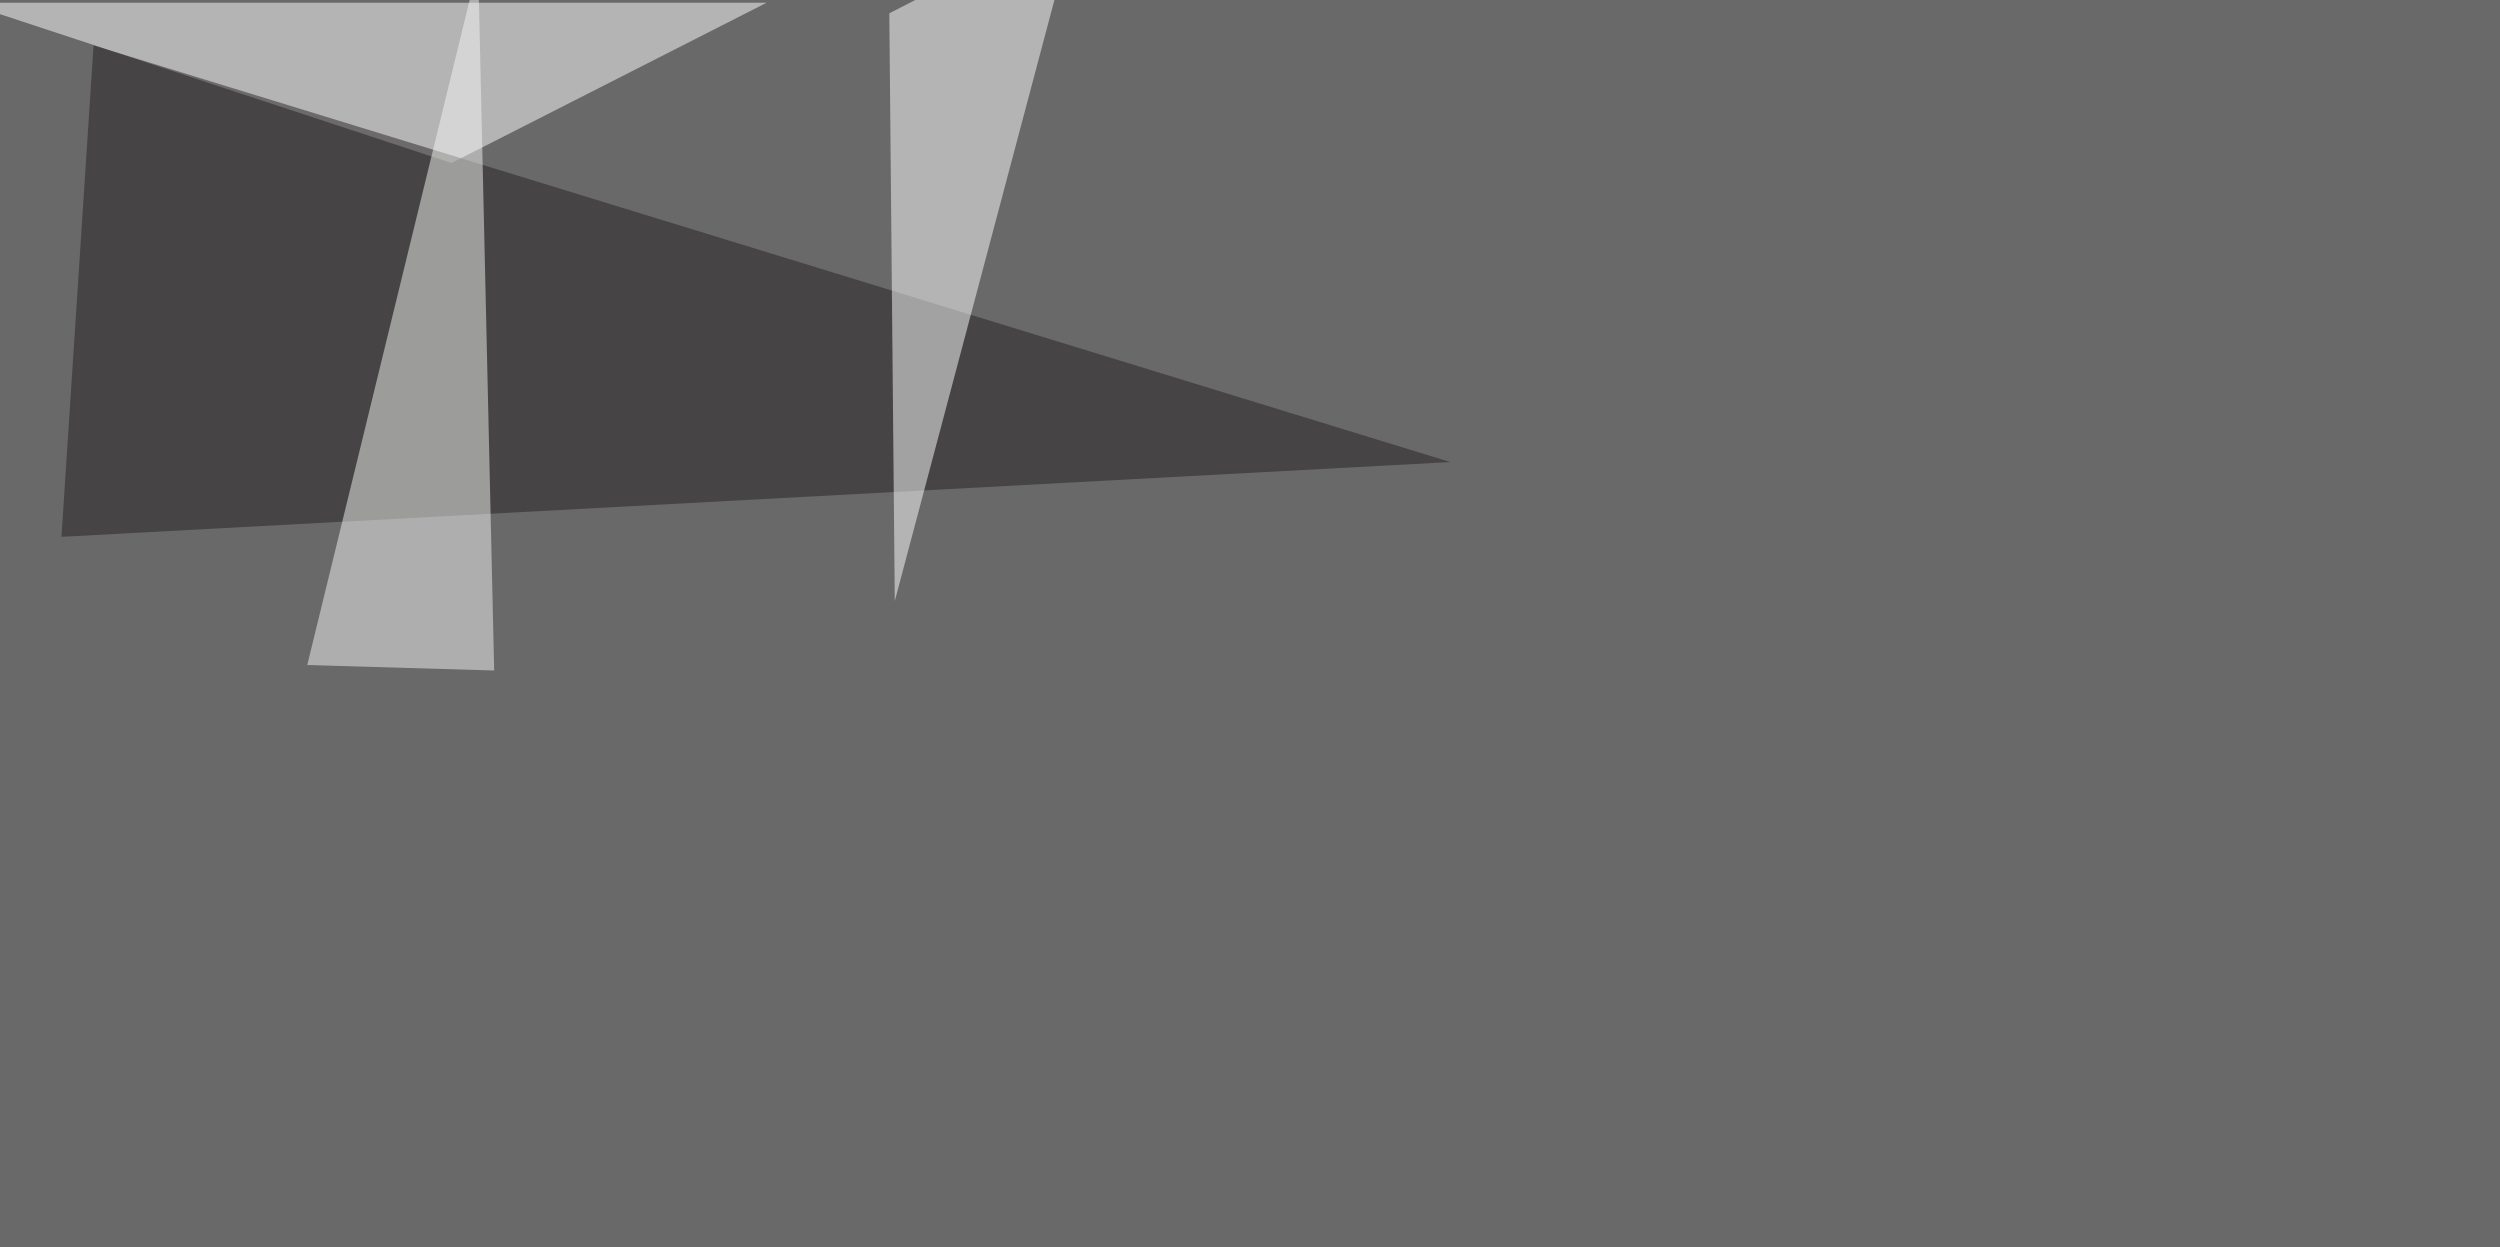 <svg xmlns="http://www.w3.org/2000/svg" width="1371" height="684" ><filter id="a"><feGaussianBlur stdDeviation="55"/></filter><rect width="100%" height="100%" fill="#6a696a"/><g filter="url(#a)"><g fill-opacity=".5"><path fill="#fff" d="M-19 1.5h439.4L247.6 89.4z"/><path fill="#242122" d="M51.3 24.9l744.1 228.5-761.7 41z"/><path fill="#f3f4f3" d="M168.5 364.7L262.2-19l8.8 386.7z"/><path fill="#fff" d="M590.3-45.4l-99.6 375-3-322.3z"/></g></g></svg>